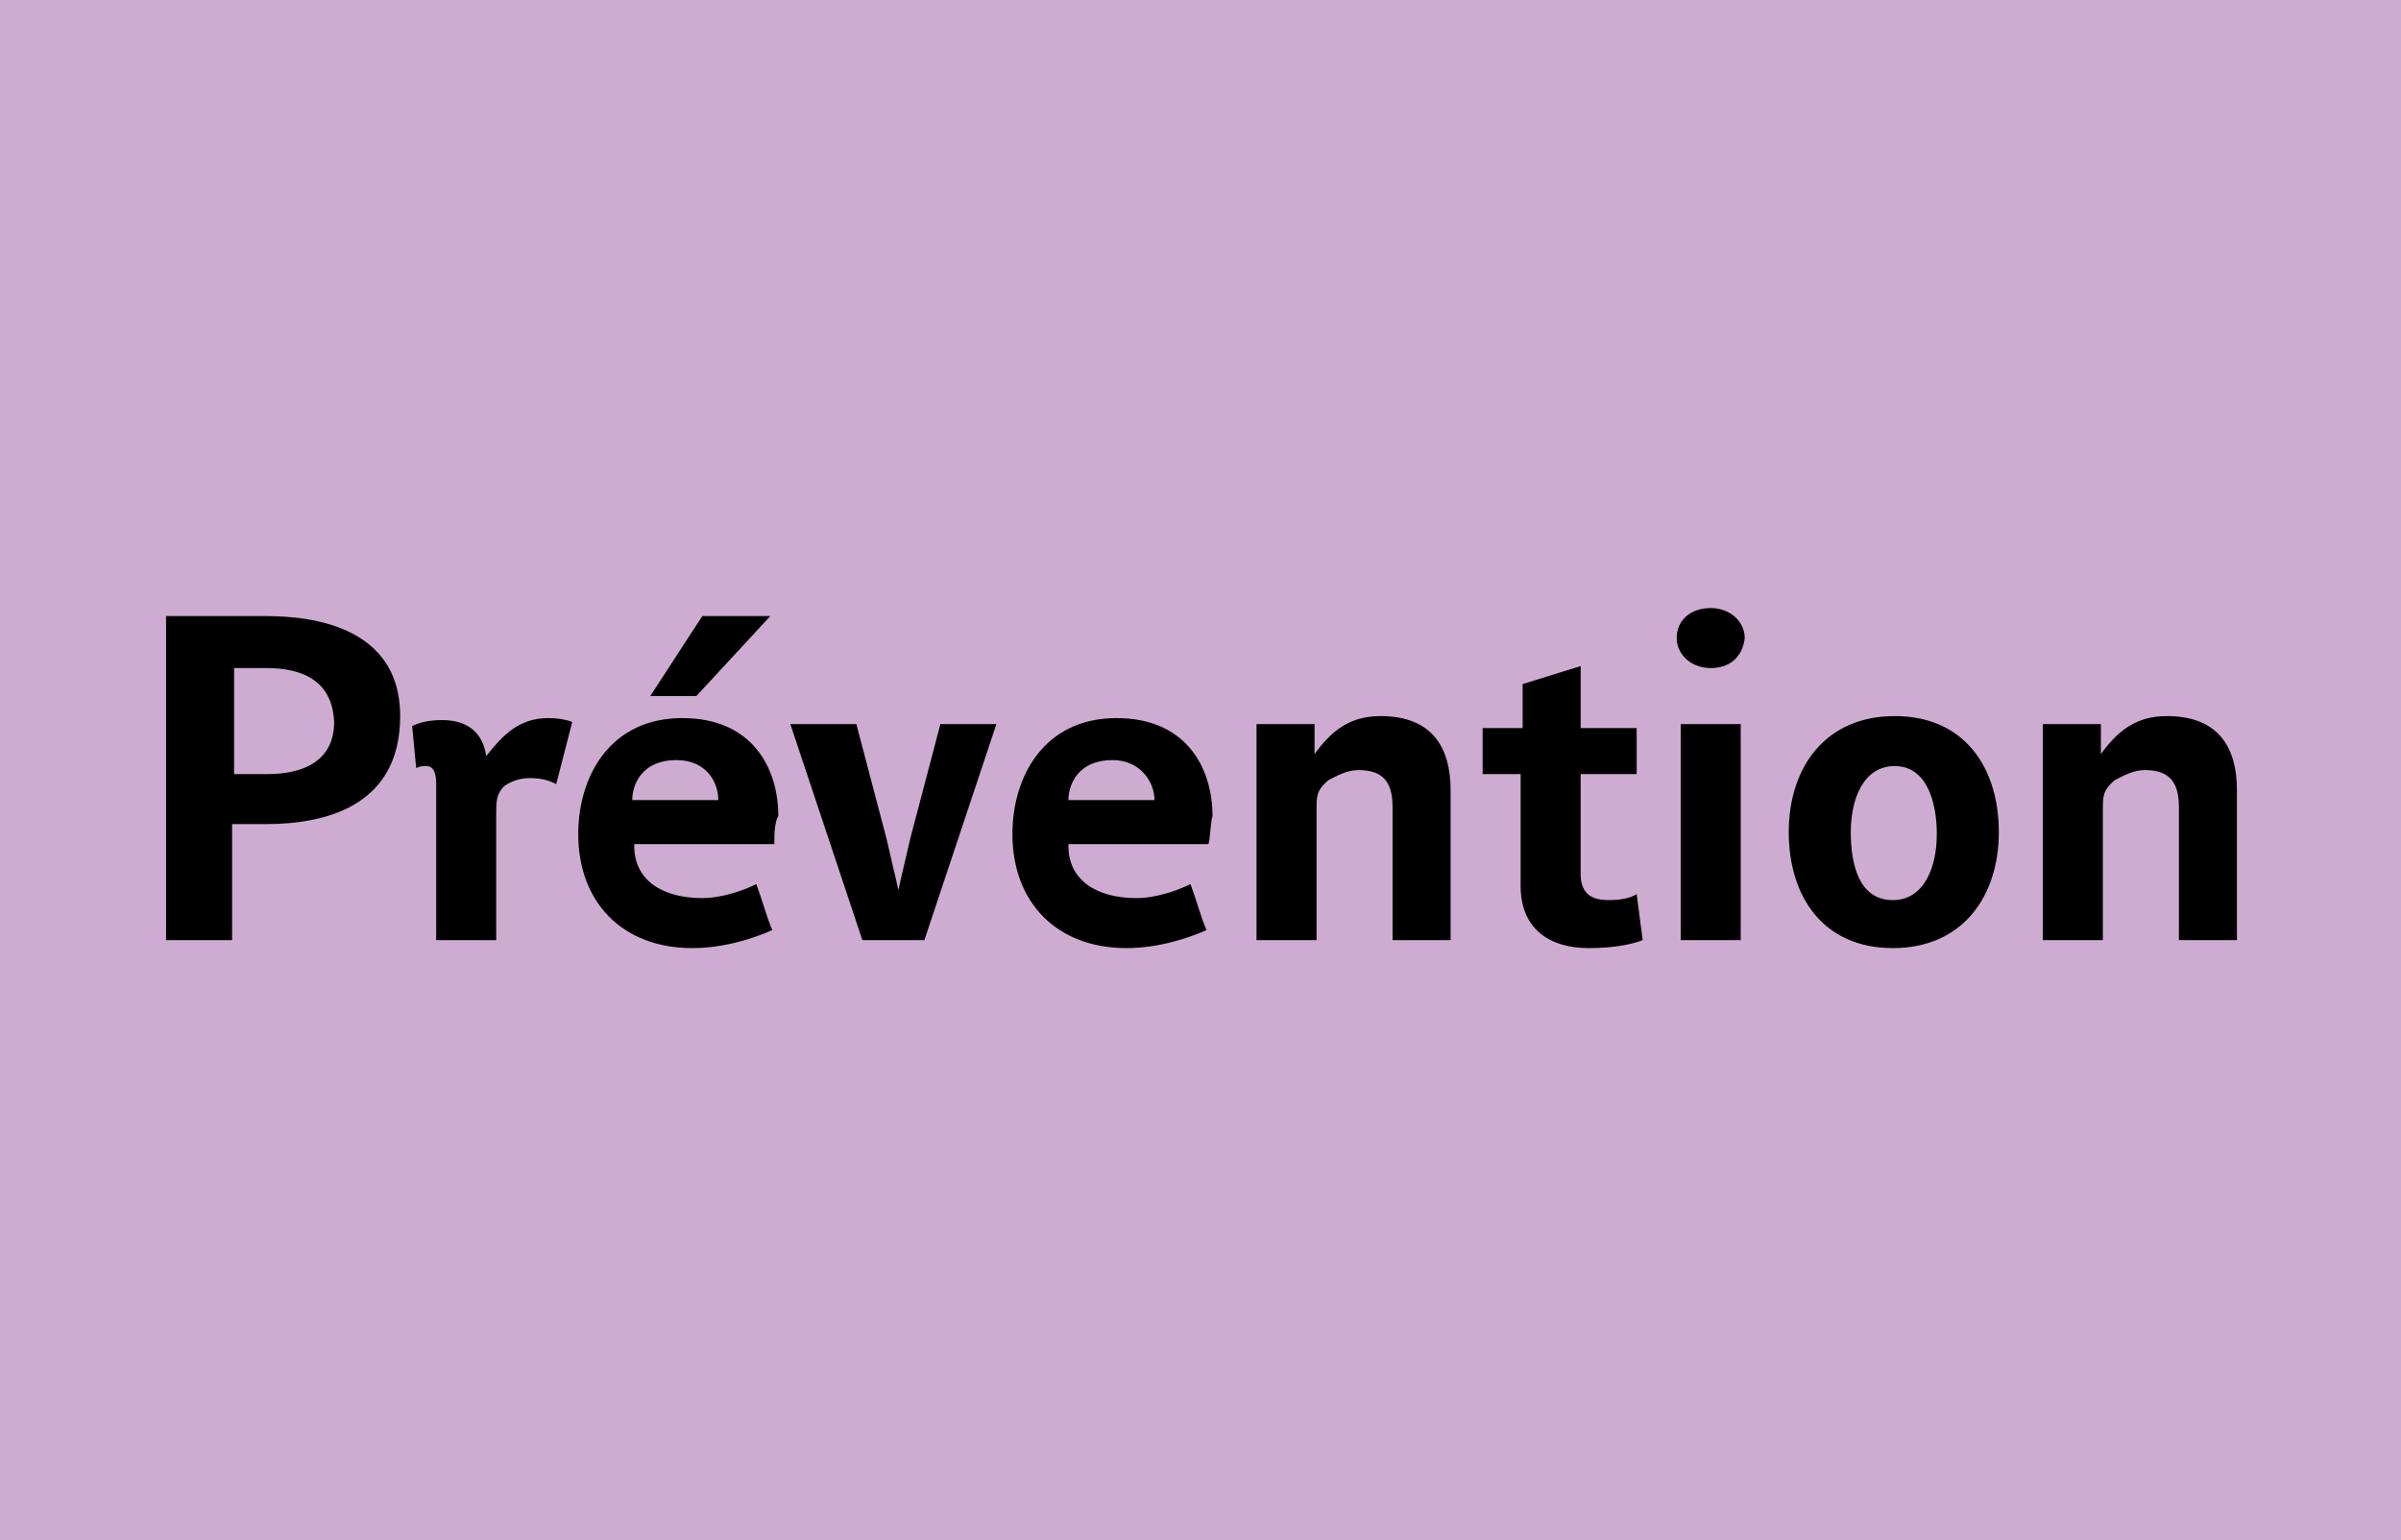 <?xml version="1.0" encoding="utf-8"?>
<!-- Generator: Adobe Illustrator 27.2.0, SVG Export Plug-In . SVG Version: 6.00 Build 0)  -->
<svg version="1.1" id="Calque_1" xmlns="http://www.w3.org/2000/svg" xmlns:xlink="http://www.w3.org/1999/xlink" x="0px" y="0px"
	 viewBox="0 0 120 77" style="enable-background:new 0 0 120 77;" xml:space="preserve">
<style type="text/css">
	.st0{fill-rule:evenodd;clip-rule:evenodd;fill:#CEACD2;}
</style>
<rect class="st0" width="120" height="77"/>
<g>
	<path d="M13.3,41.2h-1.7V47H8.3V30.8h4.8c1.4,0,6.9,0,6.9,5C20,40.4,16.1,41.2,13.3,41.2z M13.3,33.4h-1.6v5.3h1.7
		c1.5,0,3.3-0.5,3.3-2.6C16.6,33.7,14.6,33.4,13.3,33.4z"/>
	<path d="M27.4,35.9c0.5,0,1,0.1,1.2,0.2l-0.8,3.1c-0.2-0.1-0.6-0.3-1.3-0.3c-0.6,0-1,0.2-1.3,0.4c-0.4,0.4-0.4,0.8-0.4,1.4V47h-3
		v-7.8c0-0.5-0.1-0.9-0.5-0.9c-0.2,0-0.3,0-0.5,0.1l-0.2-2.1c0.4-0.2,0.9-0.3,1.5-0.3c1,0,2,0.4,2.2,1.8
		C25.1,36.8,25.9,35.9,27.4,35.9z"/>
	<path d="M38.7,42.2h-7v0.1c0,1.7,1.4,2.6,3.4,2.6c1,0,2.1-0.4,2.7-0.7c0.3,0.8,0.5,1.6,0.8,2.3c-0.9,0.4-2.4,0.9-4,0.9
		c-3.5,0-5.7-2.3-5.7-5.7c0-2.9,1.6-5.8,5.2-5.8c3.5,0,4.8,2.5,4.8,4.9C38.7,41.1,38.7,41.8,38.7,42.2z M33.8,38
		c-1.7,0-2.2,1.2-2.2,2h4.3C35.9,39.1,35.3,38,33.8,38z M34.8,34.8h-2.3l2.6-4h3.4L34.8,34.8z"/>
	<path d="M46.2,47h-3.1l-3.6-10.8h3.3l1.5,5.7c0.2,0.9,0.5,2.1,0.6,2.6h0c0.1-0.5,0.4-1.7,0.6-2.6l1.5-5.7h2.8L46.2,47z"/>
	<path d="M60.4,42.2h-7v0.1c0,1.7,1.4,2.6,3.4,2.6c1,0,2.1-0.4,2.7-0.7c0.3,0.8,0.5,1.6,0.8,2.3c-0.9,0.4-2.4,0.9-4,0.9
		c-3.5,0-5.7-2.3-5.7-5.7c0-2.9,1.6-5.8,5.2-5.8c3.5,0,4.8,2.5,4.8,4.9C60.5,41.1,60.5,41.8,60.4,42.2z M55.6,38
		c-1.7,0-2.2,1.2-2.2,2h4.3C57.7,39.1,57,38,55.6,38z"/>
	<path d="M69.6,47v-6.6c0-1.1-0.3-1.9-1.7-1.9c-0.6,0-1.1,0.3-1.5,0.5c-0.6,0.5-0.6,0.8-0.6,1.5V47h-3V36.2h2.9v1.5
		c0.8-1.1,1.7-1.9,3.3-1.9c2.6,0,3.5,1.6,3.5,3.7V47H69.6z"/>
	<path d="M79.4,47.4c-2,0-3.4-1-3.4-3.1v-5.6h-1.9v-2.3h2v-2.2l2.9-0.9v3.1h2.8v2.3H79v5c0,1.1,0.7,1.3,1.4,1.3
		c0.6,0,1.1-0.1,1.4-0.3l0.3,2.3C81.6,47.2,80.7,47.4,79.4,47.4z"/>
	<path d="M85.5,33.4c-1,0-1.7-0.7-1.7-1.5c0-0.9,0.7-1.5,1.7-1.5s1.7,0.7,1.7,1.5C87.1,32.8,86.5,33.4,85.5,33.4z M84,47V36.2h3V47
		H84z"/>
	<path d="M94.6,47.4c-3.5,0-5.2-2.6-5.2-5.8c0-3.2,1.8-5.8,5.3-5.8c3.5,0,5.2,2.6,5.2,5.8C99.9,44.8,98.1,47.4,94.6,47.4z
		 M94.7,38.3c-1.6,0-2.2,1.7-2.2,3.3c0,1.6,0.4,3.4,2.1,3.4c1.6,0,2.2-1.7,2.2-3.3C96.8,40.1,96.3,38.3,94.7,38.3z"/>
	<path d="M108.9,47v-6.6c0-1.1-0.3-1.9-1.7-1.9c-0.6,0-1.1,0.3-1.5,0.5c-0.6,0.5-0.6,0.8-0.6,1.5V47h-3V36.2h2.9v1.5
		c0.8-1.1,1.7-1.9,3.3-1.9c2.6,0,3.5,1.6,3.5,3.7V47H108.9z"/>
</g>
</svg>
